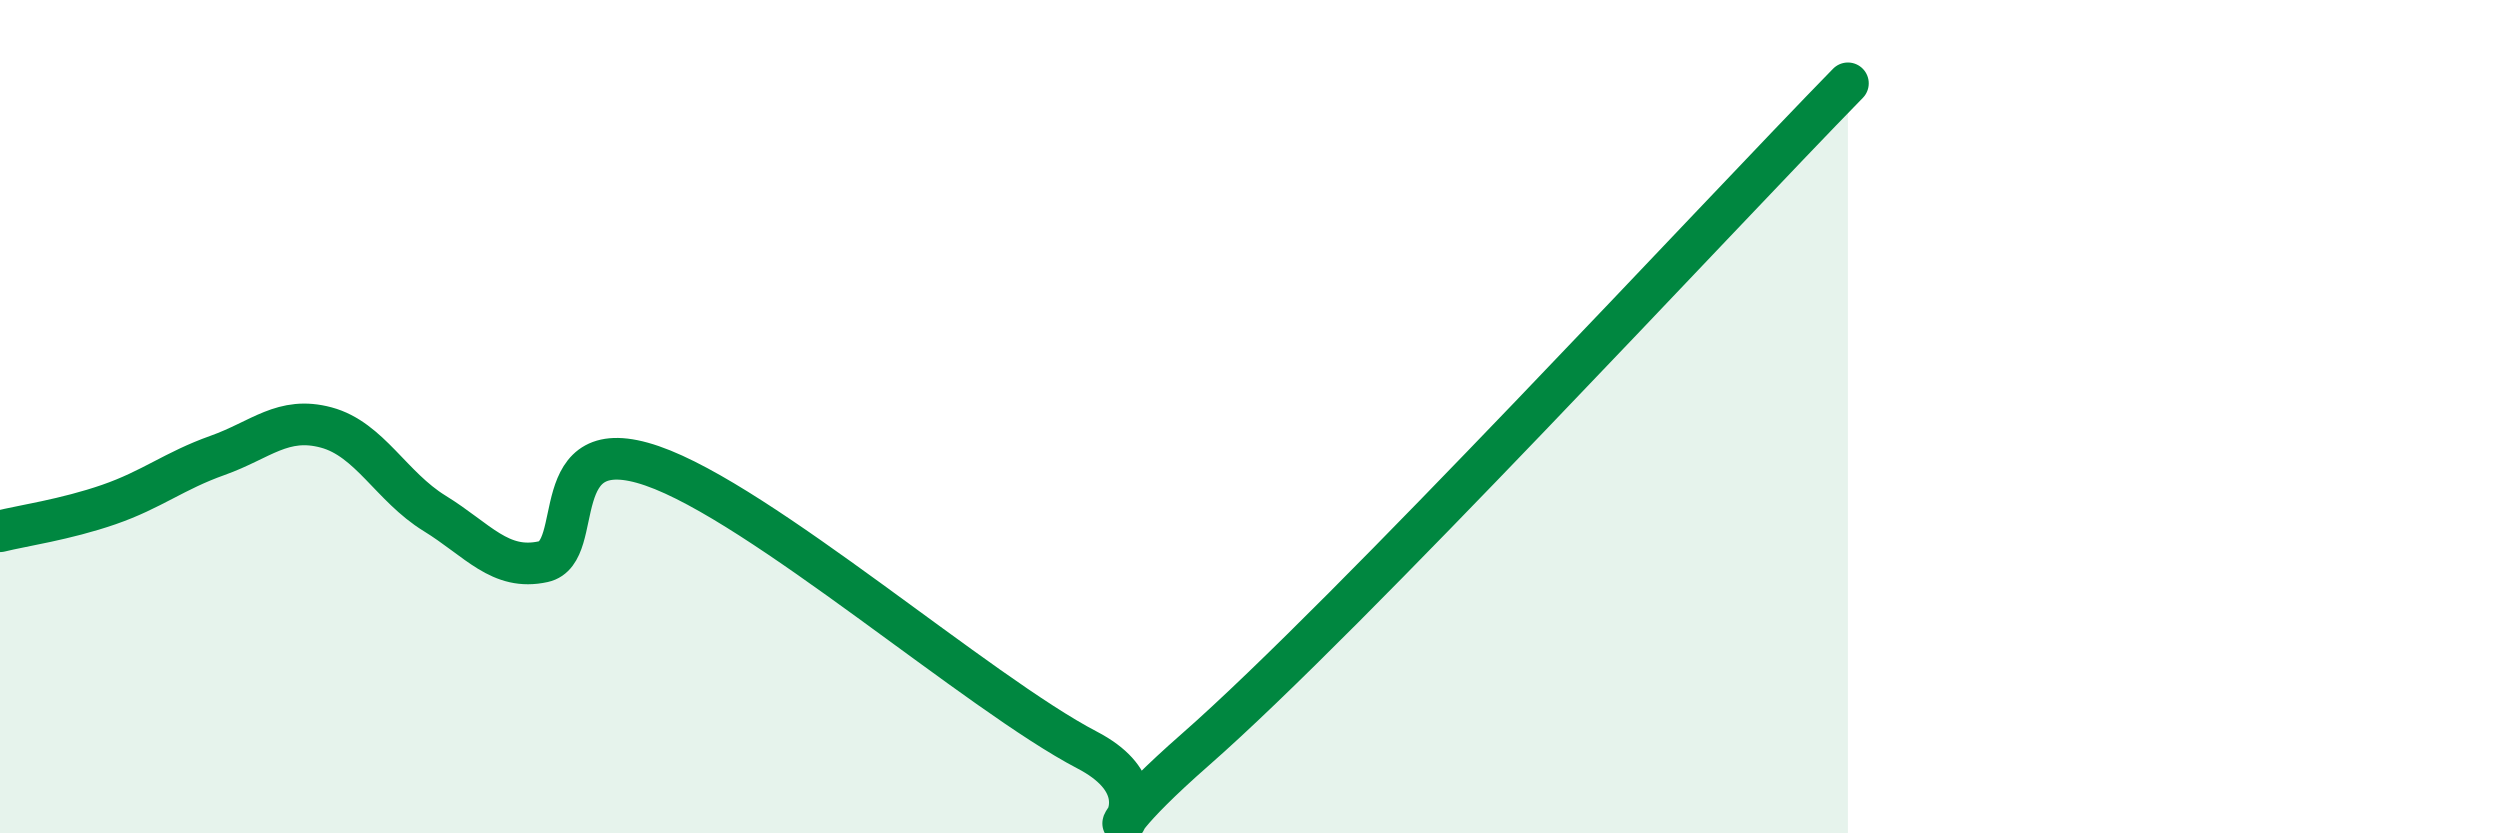
    <svg width="60" height="20" viewBox="0 0 60 20" xmlns="http://www.w3.org/2000/svg">
      <path
        d="M 0,12.75 C 0.52,12.62 1.57,12.47 2.61,12.11 C 3.65,11.75 4.18,11.3 5.22,10.93 C 6.26,10.56 6.79,9.98 7.83,10.26 C 8.87,10.54 9.39,11.68 10.43,12.32 C 11.47,12.96 12,13.71 13.04,13.48 C 14.08,13.25 13.04,10.28 15.65,11.18 C 18.26,12.08 23.48,16.64 26.09,18 C 28.7,19.36 25.05,21.18 28.7,17.98 C 32.35,14.78 41.22,5.2 44.35,2L44.35 20L0 20Z"
        fill="#008740"
        opacity="0.1"
        stroke-linecap="round"
        stroke-linejoin="round"
      />
      <path
        d="M 0,12.75 C 0.52,12.62 1.57,12.47 2.61,12.11 C 3.65,11.75 4.18,11.3 5.22,10.93 C 6.26,10.56 6.79,9.98 7.83,10.26 C 8.87,10.54 9.39,11.68 10.43,12.32 C 11.47,12.96 12,13.71 13.04,13.48 C 14.08,13.25 13.04,10.28 15.65,11.18 C 18.26,12.08 23.48,16.64 26.09,18 C 28.7,19.36 25.05,21.18 28.7,17.98 C 32.35,14.78 41.22,5.2 44.35,2"
        stroke="#008740"
        stroke-width="1"
        fill="none"
        stroke-linecap="round"
        stroke-linejoin="round"
      />
    </svg>
  